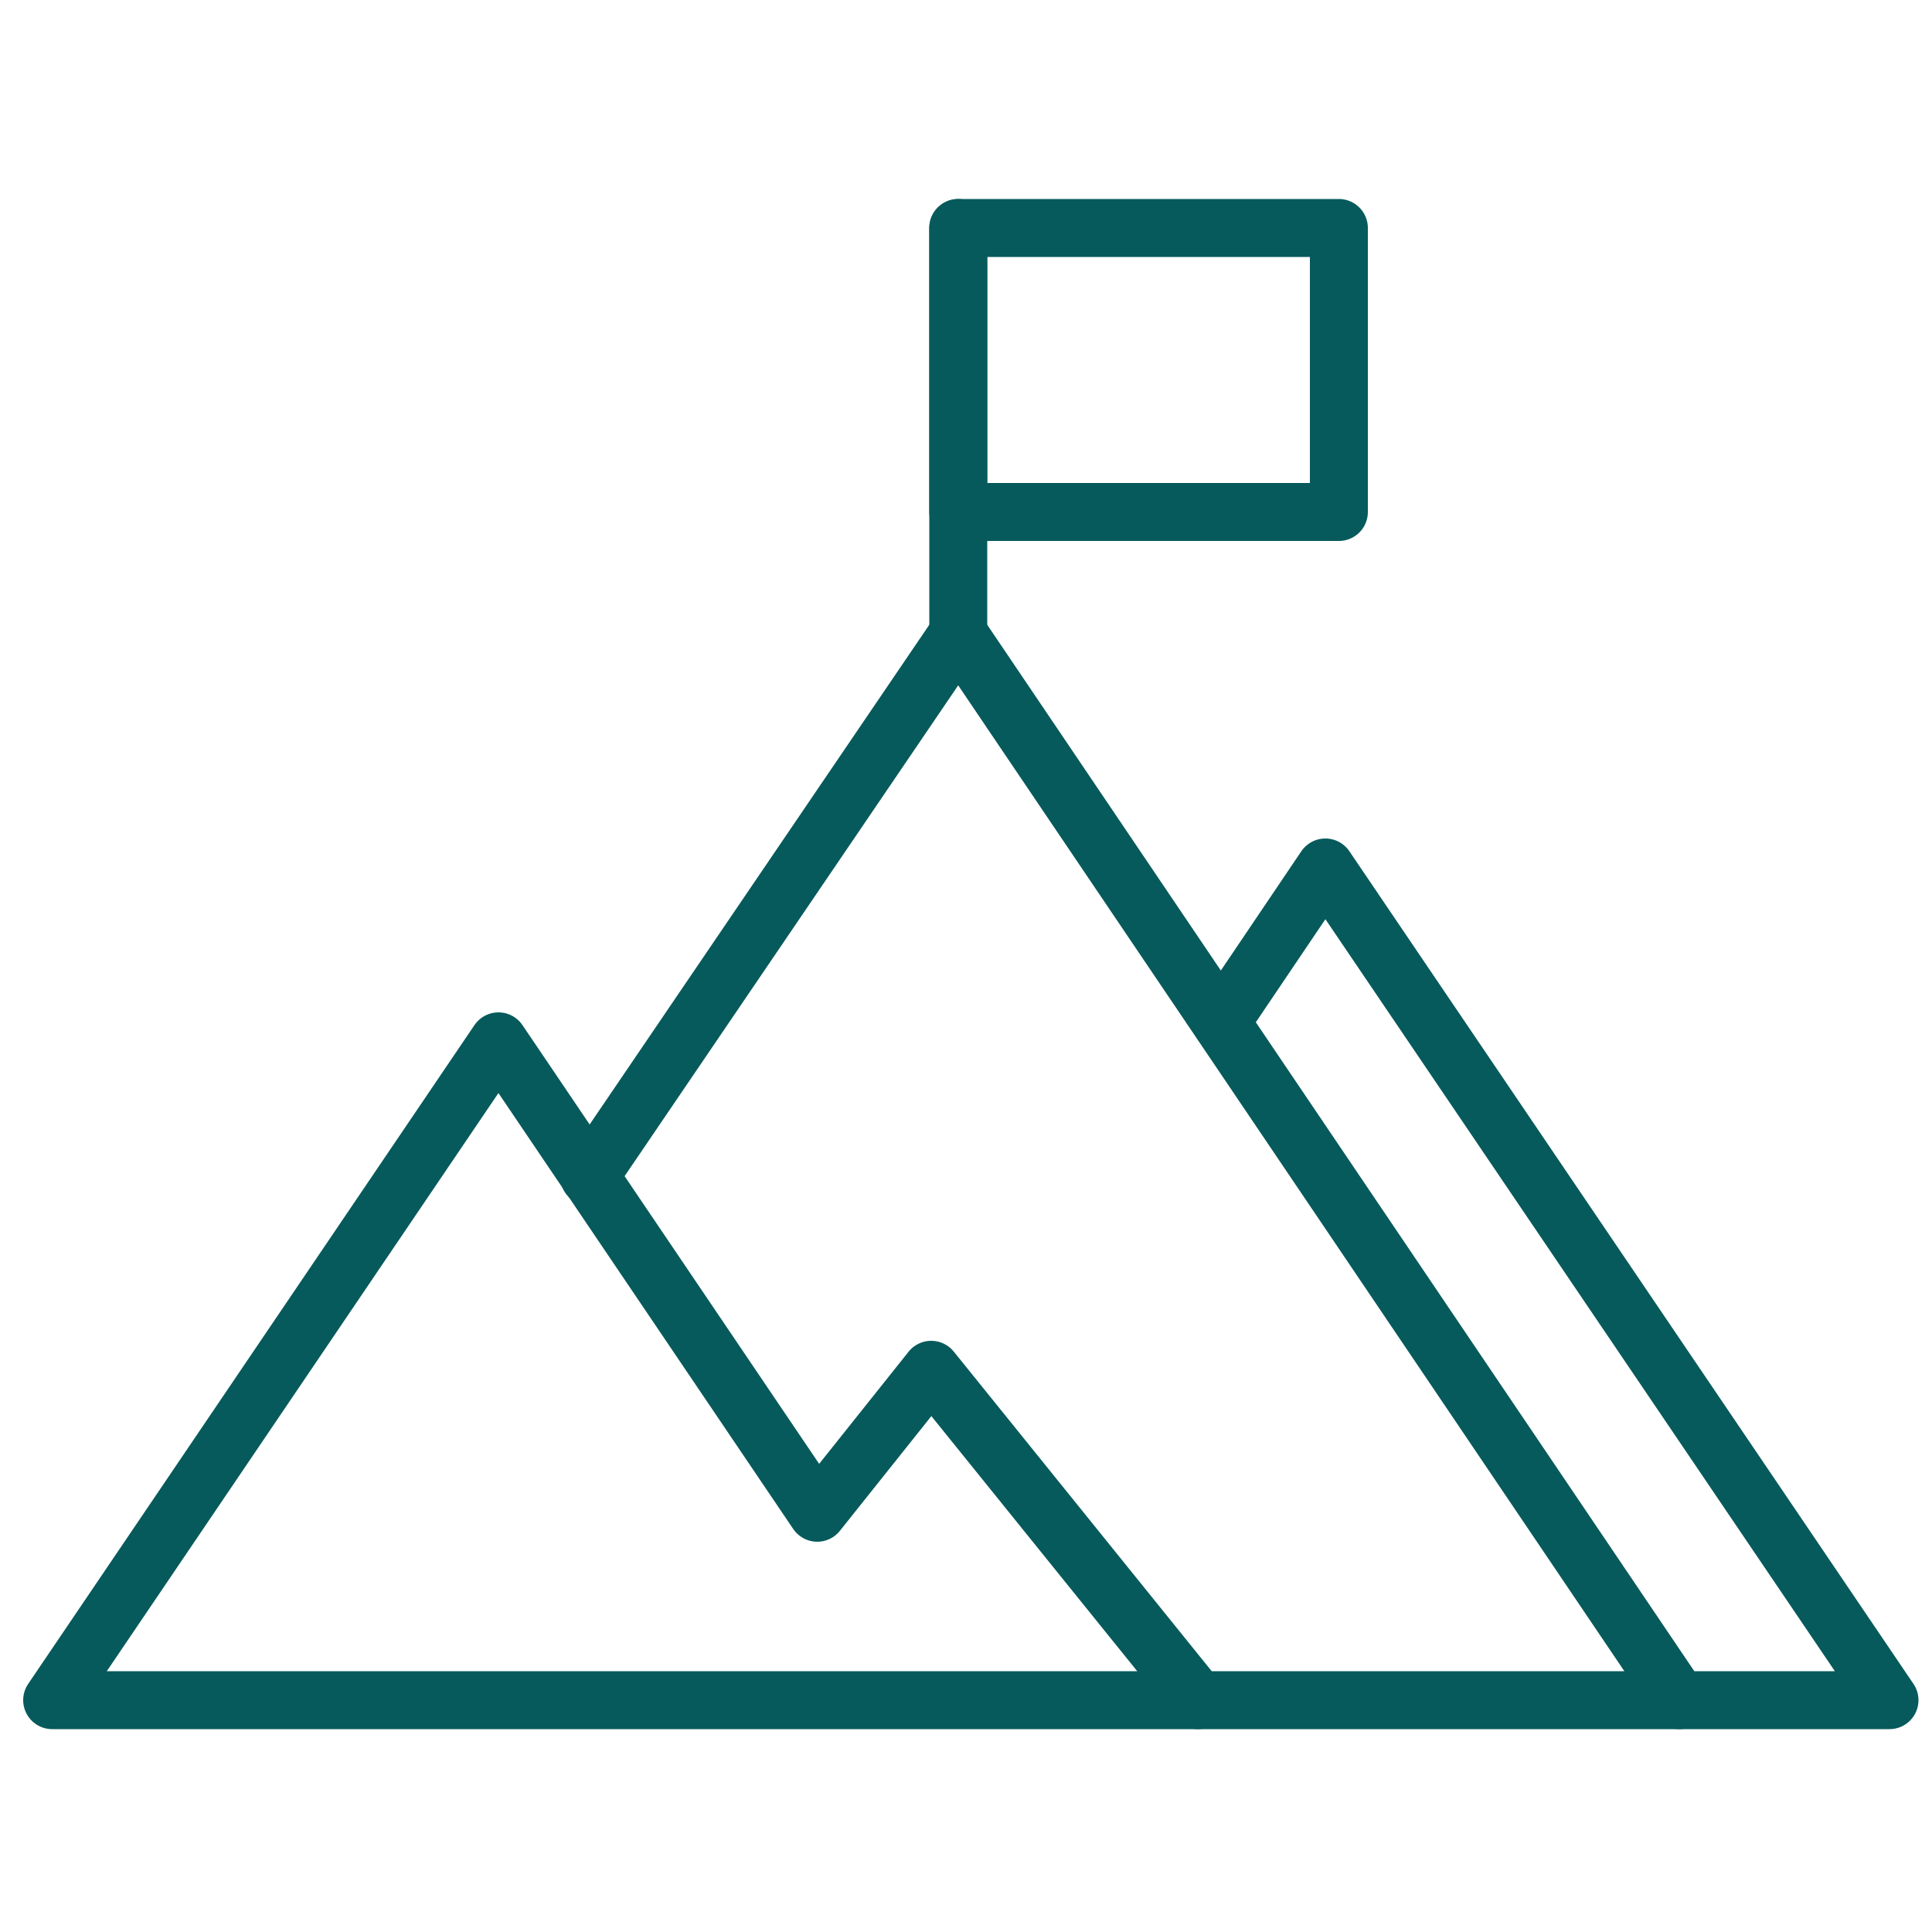 <?xml version="1.0" encoding="UTF-8"?>
<svg xmlns="http://www.w3.org/2000/svg" baseProfile="tiny" version="1.2" viewBox="0 0 100 100">
  <g id="Layer_1" display="none">
    <path d="M27.7,29.7c-8.1,0-16.3,2.4-16.3,7v37.4c0,4.6,8.2,7,16.3,7s1.3-.6,1.3-1.3-.6-1.3-1.3-1.3c-8.3,0-13.6-2.5-13.6-4.3v-3.5c3.1,1.9,8.4,3,13.6,3s1.3-.6,1.3-1.3-.6-1.3-1.3-1.3c-8.3,0-13.6-2.5-13.6-4.3v-3.5c3.1,2,8.4,3,13.6,3s1.3-.6,1.3-1.3-.6-1.3-1.3-1.3c-8.3,0-13.6-2.5-13.6-4.3v-3.5c3.1,2,8.4,3,13.6,3s1.3-.6,1.3-1.3-.6-1.3-1.3-1.3c-8.3,0-13.6-2.5-13.6-4.3v-3.5c3.1,2,8.4,3,13.6,3s10.5-1,13.6-3v1c0,.7.6,1.3,1.3,1.3s1.3-.6,1.3-1.3v-12.5c0-4.6-8.2-7-16.3-7h0ZM41.3,44.1c0,.9-1.3,1.9-3.7,2.8-2.4.8-5.8,1.5-9.9,1.5-8.3,0-13.6-2.5-13.6-4.3v-3.5c3.1,2,8.4,3,13.6,3s10.5-1,13.6-3v3.5ZM27.7,40.9c-8.3,0-13.6-2.5-13.6-4.3s5.3-4.3,13.6-4.3,13.6,2.5,13.6,4.3-5.3,4.3-13.6,4.3Z" fill="#075a5b" />
    <path d="M48.6,53.7c-8.1,0-16.3,2.4-16.3,7v22.4c0,4.6,8.2,6.9,16.3,6.9s16.3-2.4,16.3-6.9v-22.4c0-4.6-8.2-7-16.3-7ZM62.2,83.1c0,1.7-5.3,4.3-13.6,4.3s-13.6-2.5-13.6-4.3v-3.5c3.1,1.9,8.4,2.9,13.6,2.9s10.5-1,13.6-2.9v3.5ZM62.2,75.6c0,1.7-5.3,4.3-13.6,4.3s-13.6-2.5-13.6-4.3v-3.5c3.1,1.9,8.4,2.9,13.6,2.9s10.5-1,13.6-2.9v3.5ZM62.2,68.1c0,1.7-5.3,4.3-13.6,4.3s-13.6-2.5-13.6-4.3v-3.5c3.1,1.9,8.4,2.9,13.6,2.9s10.5-1,13.6-2.9v3.5ZM48.6,64.9c-8.3,0-13.6-2.5-13.6-4.3s5.3-4.3,13.6-4.3,13.6,2.5,13.6,4.3-5.3,4.3-13.6,4.3Z" fill="#075a5b" />
    <path d="M78.8,10h-20.4c-5.4,0-9.8,4.4-9.8,9.8v14.9c0,5.4,4.3,9.7,9.7,9.8v4.8c0,.8.5,1.6,1.3,1.9.3,0,.5.2.8.2.5,0,1-.2,1.4-.6l7.5-6.4h9.5c5.4,0,9.8-4.4,9.8-9.8v-14.9c0-5.4-4.4-9.8-9.8-9.8ZM75.2,37.9c-2.7,0-4.9-2.2-4.9-5s2.2-5,4.9-5,5,2.2,5,5-2.2,5-5,5ZM60.3,37.9c-.3,0-.6-.1-.9-.3-.5-.5-.6-1.3-.1-1.9l16.6-18.6c.5-.6,1.3-.6,1.9-.1.6.5.6,1.4.1,1.9l-16.6,18.6c-.3.3-.6.5-1,.5ZM62,16.6c2.7,0,4.9,2.2,4.9,4.9s-2.2,5-5,5-5-2.2-5-5,2.2-5,5-4.9Z" fill="#075a5b" />
    <path d="M64.3,21.5c0,1.2-1,2.3-2.3,2.3s-2.3-1-2.3-2.3,1-2.3,2.3-2.3,2.3,1,2.3,2.3Z" fill="#075a5b" />
    <path d="M77.5,33c0,1.2-1,2.3-2.3,2.3s-2.3-1-2.3-2.3,1-2.3,2.3-2.3,2.3,1,2.3,2.3Z" fill="#075a5b" />
  </g>
  <g id="Layer_2">
    <polyline points="62 88 86.9 88 49.6 32.8 30.5 60.9" fill="none" stroke="#075a5b" stroke-linecap="round" stroke-linejoin="round" stroke-width="3" />
    <polyline points="86.9 88 97.8 88 68.6 44.9 63.2 52.9" fill="none" stroke="#075a5b" stroke-linecap="round" stroke-linejoin="round" stroke-width="3" />
    <polygon points="62 88 2.7 88 25.8 53.9 42.3 78.3 48.2 70.9 62 88" fill="none" stroke="#075a5b" stroke-linecap="round" stroke-linejoin="round" stroke-width="3" />
    <line x1="49.6" y1="32.8" x2="49.6" y2="11.8" fill="none" stroke="#075a5b" stroke-linecap="round" stroke-linejoin="round" stroke-width="3" />
    <rect x="49.6" y="11.8" width="19.7" height="14.7" fill="none" stroke="#075a5b" stroke-linecap="round" stroke-linejoin="round" stroke-width="3" />
  </g>
</svg>